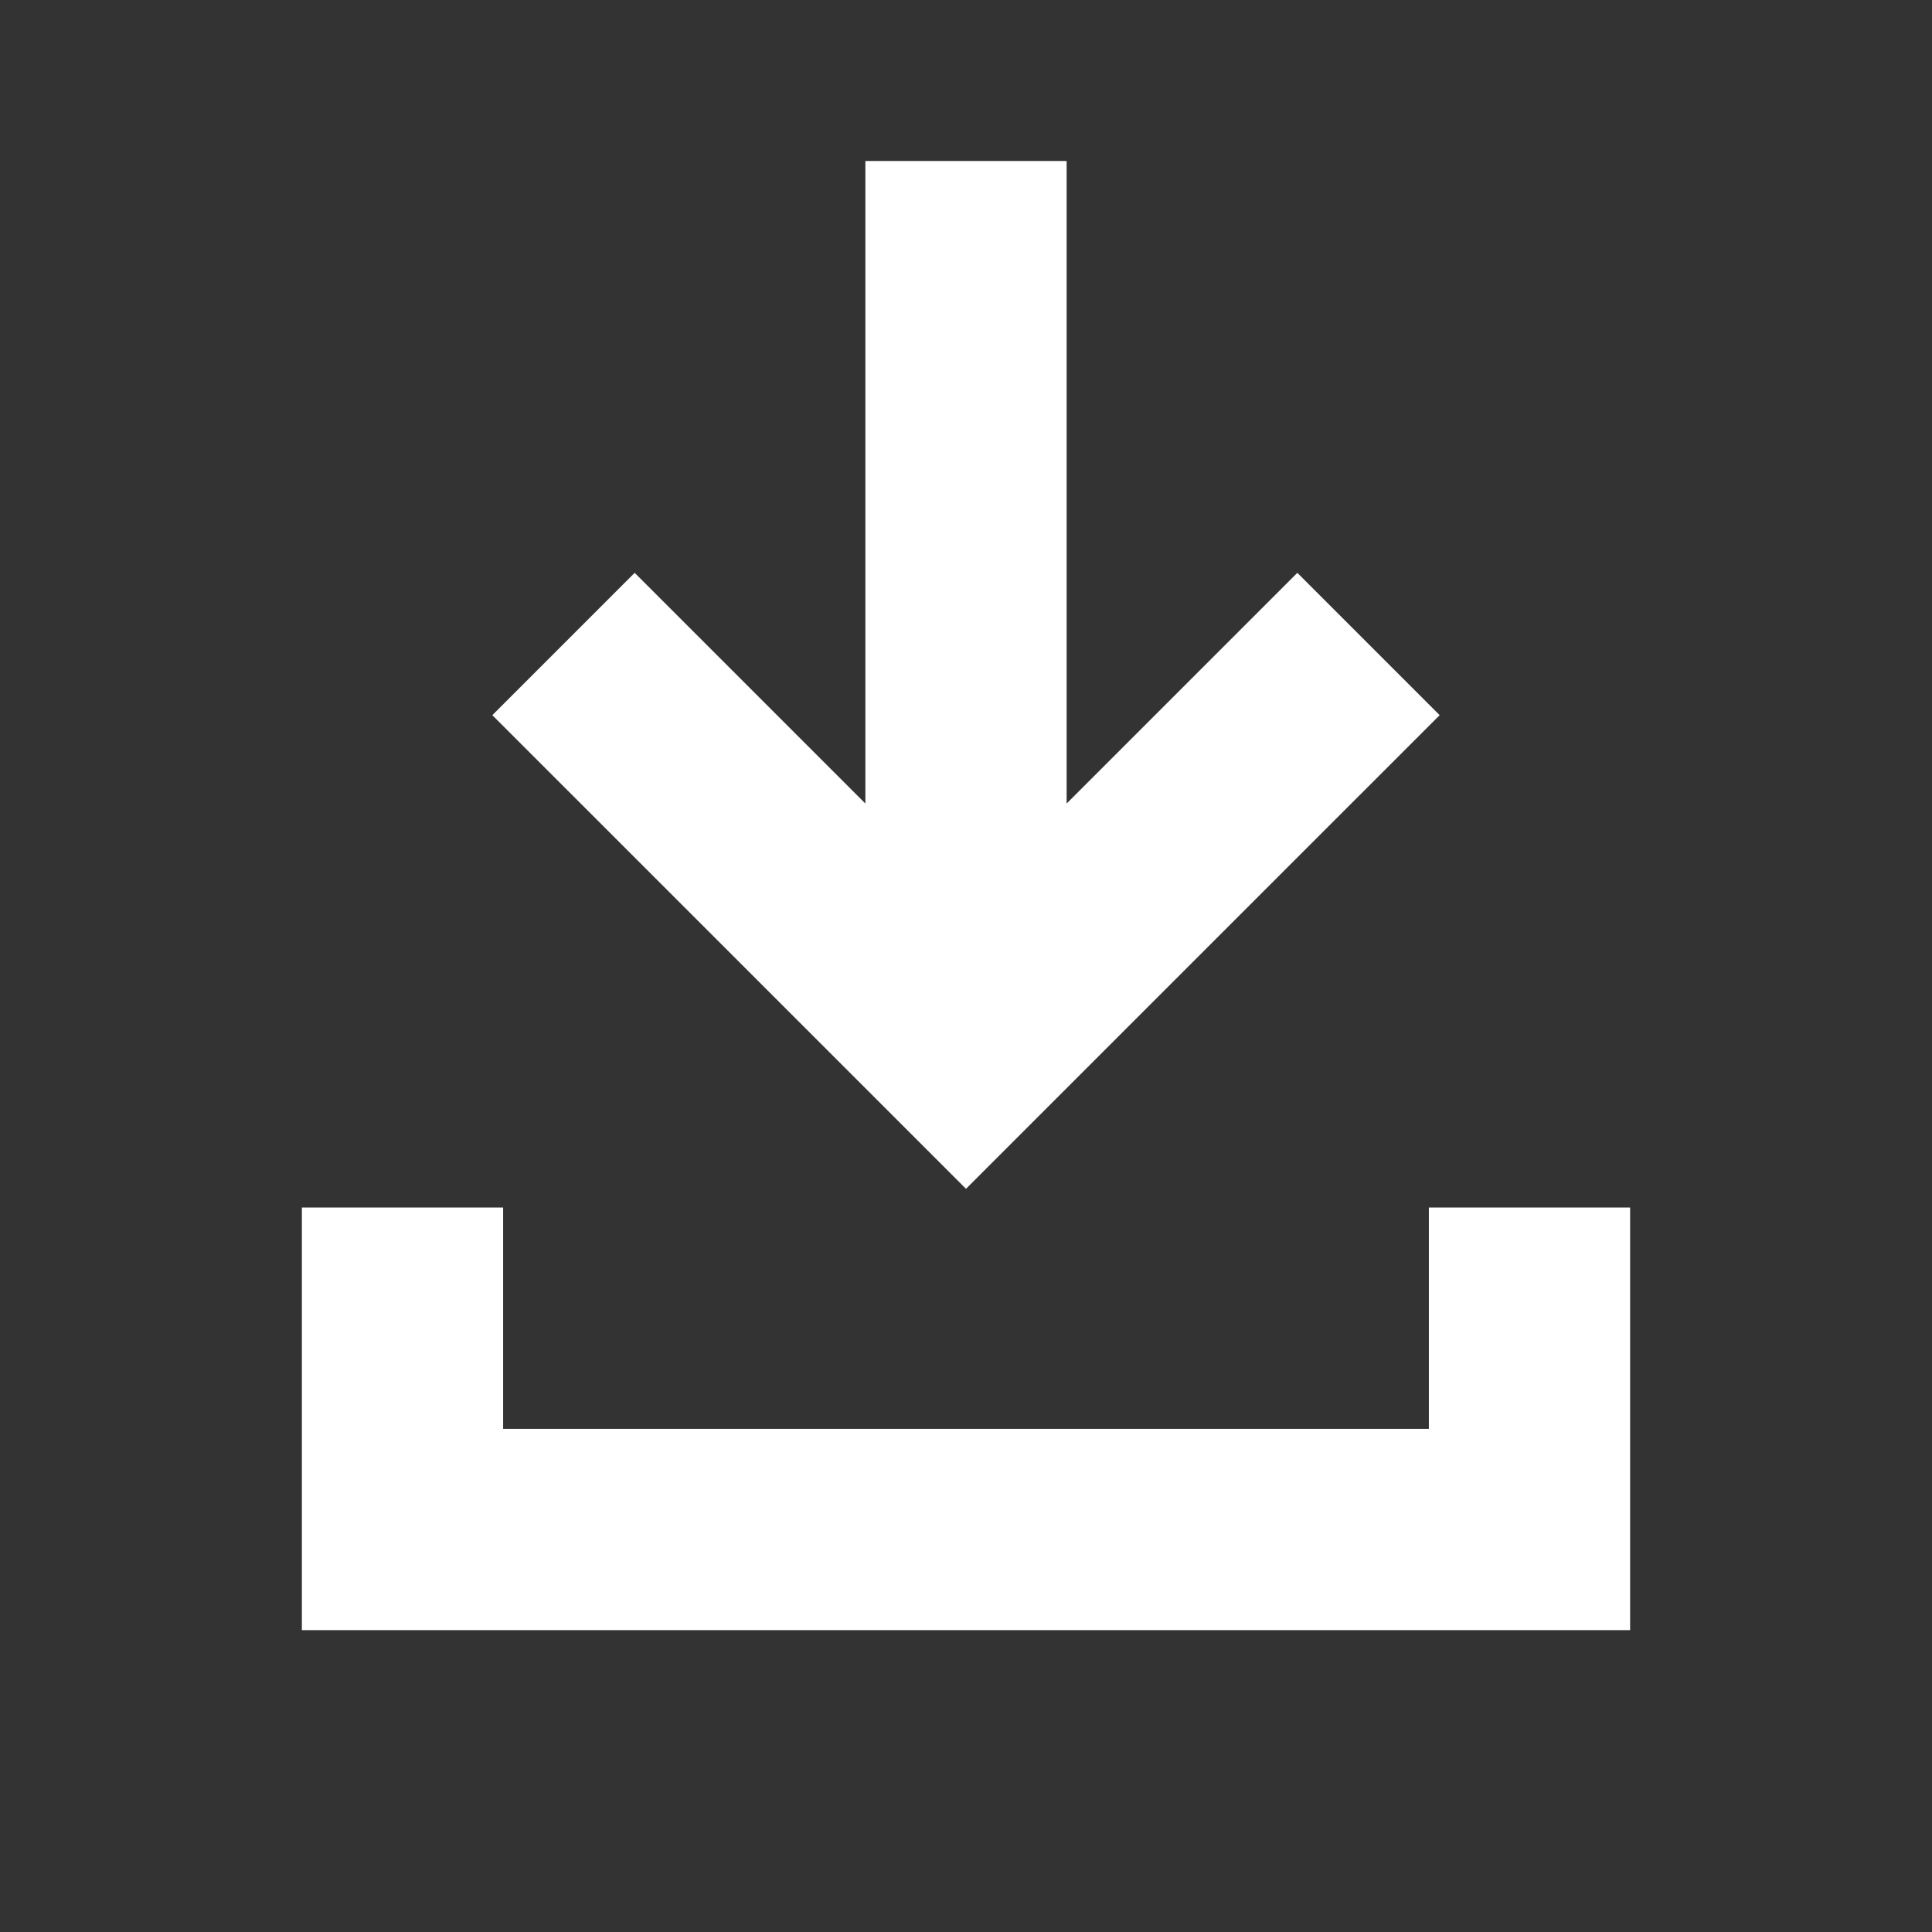<svg width="24" height="24" viewBox="0 0 24 24" fill="none" xmlns="http://www.w3.org/2000/svg">
<rect x="0" y="0" width="24" height="24" fill="#333333" stroke="none"/>
<path fill-rule="evenodd" clip-rule="evenodd" d="M13.25 9.982V2H10.75V9.982L7.884 7.116L6.116 8.884L12 14.768L17.884 8.884L16.116 7.116L13.25 9.982ZM6.25 15H3.75V20.25H20.25V15H17.75V17.75H6.25V15Z" fill="#ffffff"/>
</svg>
